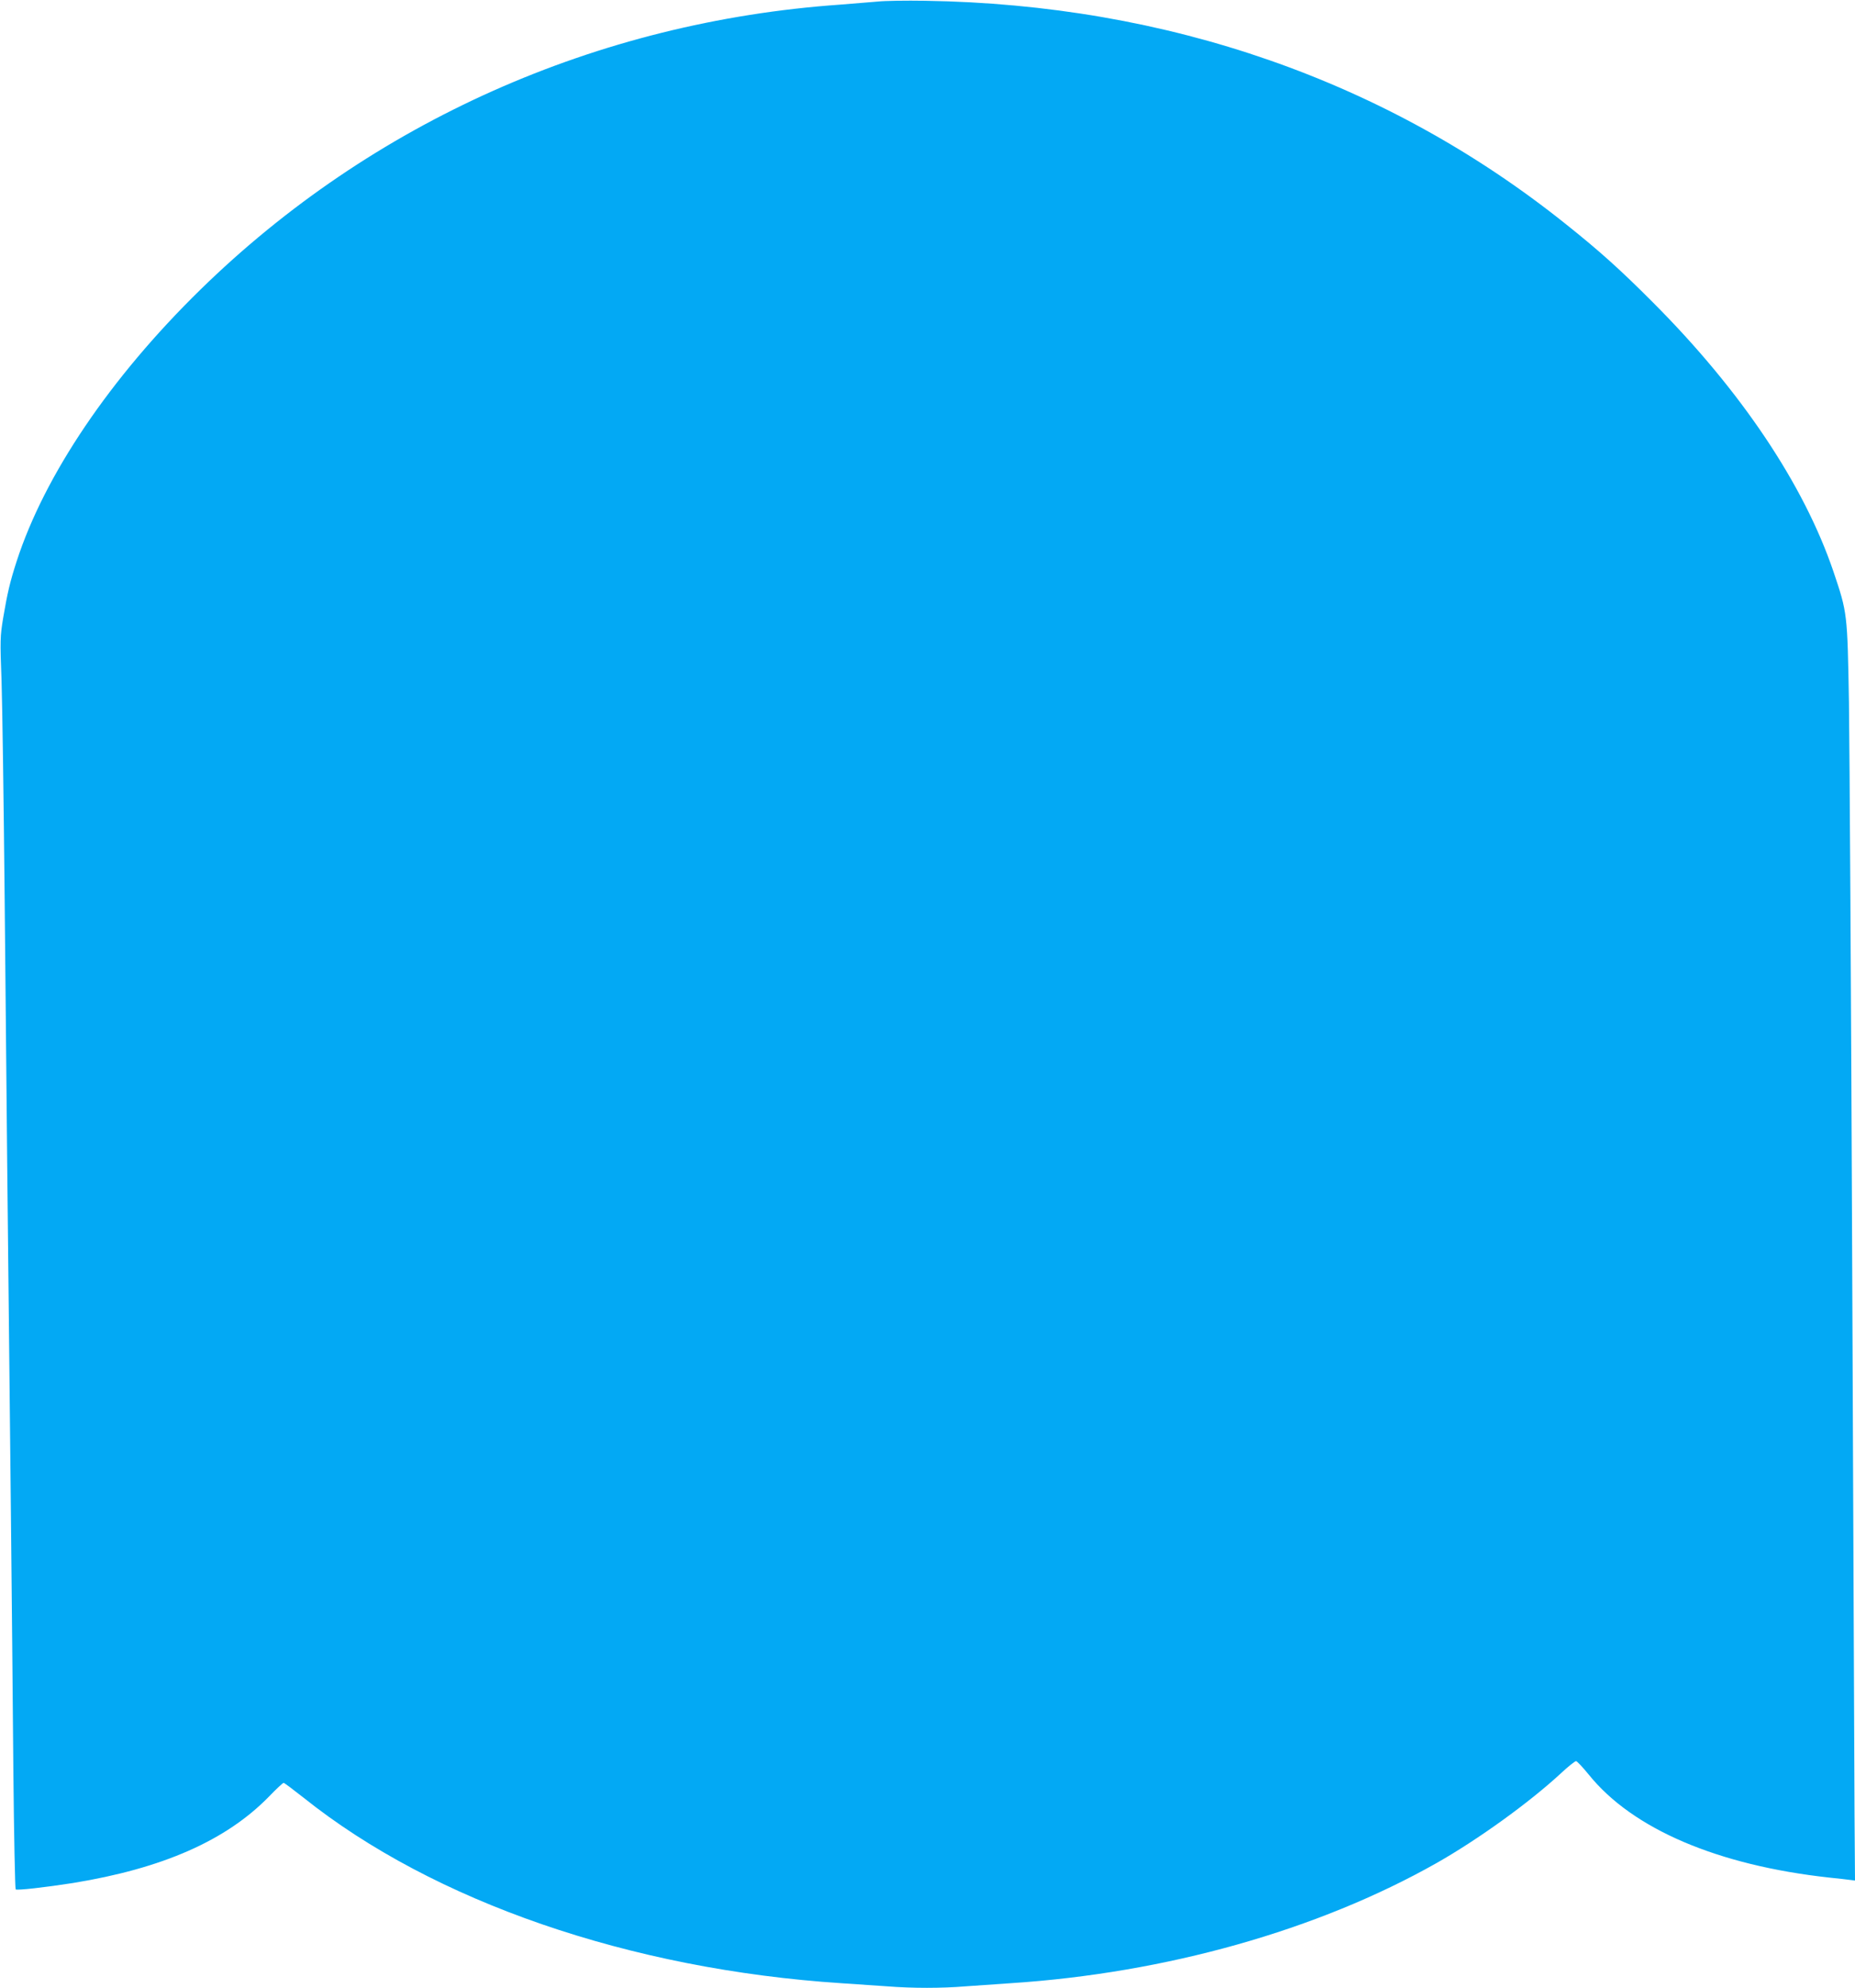 <?xml version="1.0" standalone="no"?>
<!DOCTYPE svg PUBLIC "-//W3C//DTD SVG 20010904//EN"
 "http://www.w3.org/TR/2001/REC-SVG-20010904/DTD/svg10.dtd">
<svg version="1.0" xmlns="http://www.w3.org/2000/svg"
 width="1195pt" height="1280pt" viewBox="0 0 1195 1280"
 preserveAspectRatio="xMidYMid meet">
<g transform="translate(0,1280) scale(0.1,-0.1)"
fill="#03a9f4" stroke="none">
<path d="M5655 12790 c-44 -4 -154 -13 -245 -20 -1565 -110 -3016 -757 -4119
-1835 -580 -567 -1004 -1194 -1184 -1750 -43 -133 -59 -202 -87 -366 -19 -117
-20 -140 -10 -404 5 -154 14 -784 20 -1400 10 -1097 20 -2103 40 -3935 5 -503
13 -1258 16 -1678 4 -419 11 -765 15 -768 12 -7 188 13 368 41 578 94 986 273
1263 556 47 49 90 89 95 89 5 0 62 -43 128 -95 838 -670 2104 -1106 3465
-1195 91 -6 223 -15 294 -20 164 -13 352 -13 508 0 68 5 197 14 288 20 1000
65 1979 341 2745 774 266 151 597 389 803 580 45 42 88 76 95 76 6 0 43 -39
82 -87 282 -350 830 -584 1550 -663 55 -6 115 -12 133 -15 l32 -4 -3 417 c-1
229 -8 1821 -15 3537 -7 1716 -17 3350 -21 3630 -10 579 -10 578 -100 845
-190 559 -594 1163 -1161 1731 -210 211 -347 334 -563 506 -1151 921 -2565
1414 -4127 1438 -124 2 -261 0 -305 -5z"/>
</g>
</svg>
